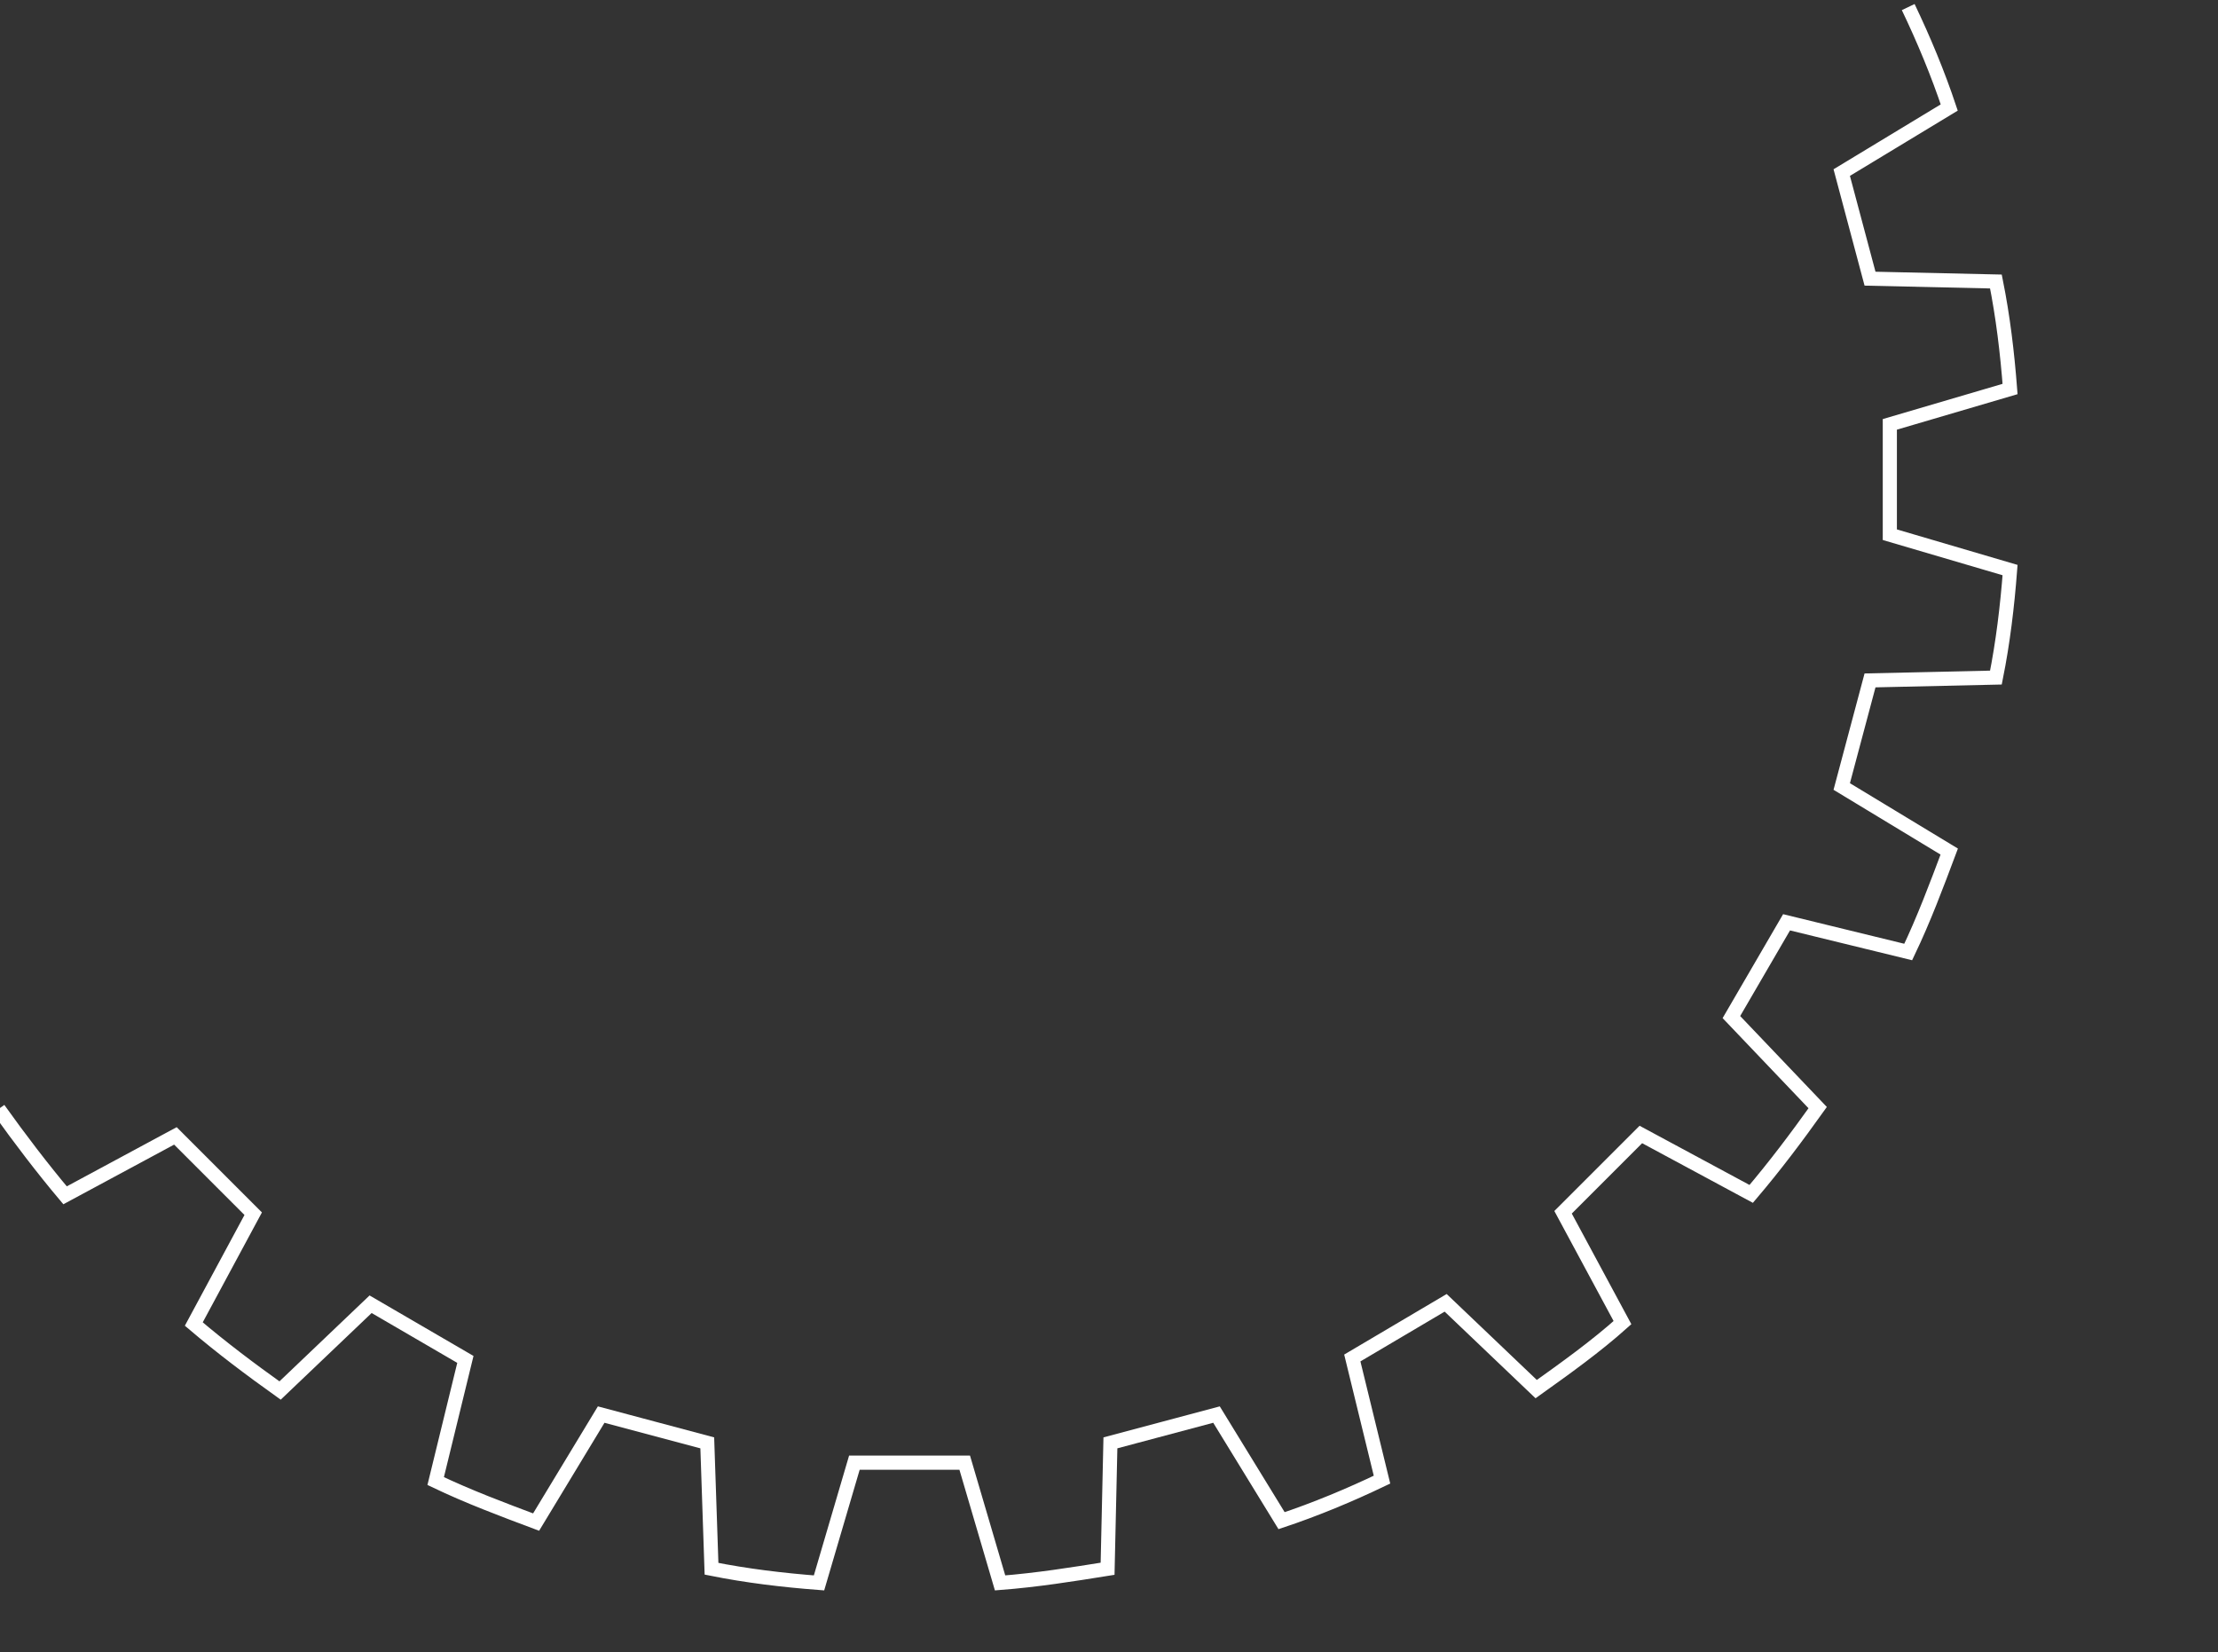 <svg xmlns="http://www.w3.org/2000/svg" viewBox="0 0 156.8 116.8"><rect x="0" y="0" width="156.8" height="116.8" fill="#333333" stroke="none"/><path d="M134.9.5c1.1 2.3 2.1 4.7 2.9 7.1l-7.6 4.6 2 7.5 8.9.2c.5 2.5.8 5 1 7.6l-8.5 2.5v7.8l8.5 2.5c-.2 2.6-.5 5.1-1 7.6l-8.9.2-2 7.5 7.6 4.6c-.9 2.4-1.8 4.8-2.9 7.1l-8.6-2.1-3.9 6.7 6.1 6.4c-1.5 2.1-3 4.1-4.7 6.1l-7.8-4.2-5.5 5.5 4.2 7.8c-1.9 1.7-4 3.2-6.1 4.7l-6.4-6.1-6.6 3.9 2.1 8.6c-2.3 1.1-4.7 2.1-7.1 2.9L86 100l-7.5 2-.2 8.9c-2.5.4-5 .8-7.6 1l-2.5-8.5h-7.8l-2.5 8.5c-2.6-.2-5.1-.5-7.6-1L50 102l-7.5-2-4.6 7.6c-2.4-.9-4.8-1.8-7.1-2.9l2.1-8.6-6.7-3.9-6.4 6.1c-2.1-1.5-4.1-3-6.1-4.7l4.2-7.8-5.5-5.5-7.8 4.2c-1.6-1.9-3.2-4-4.7-6.1" fill="none" stroke="#fff" stroke-miterlimit="10"/></svg>